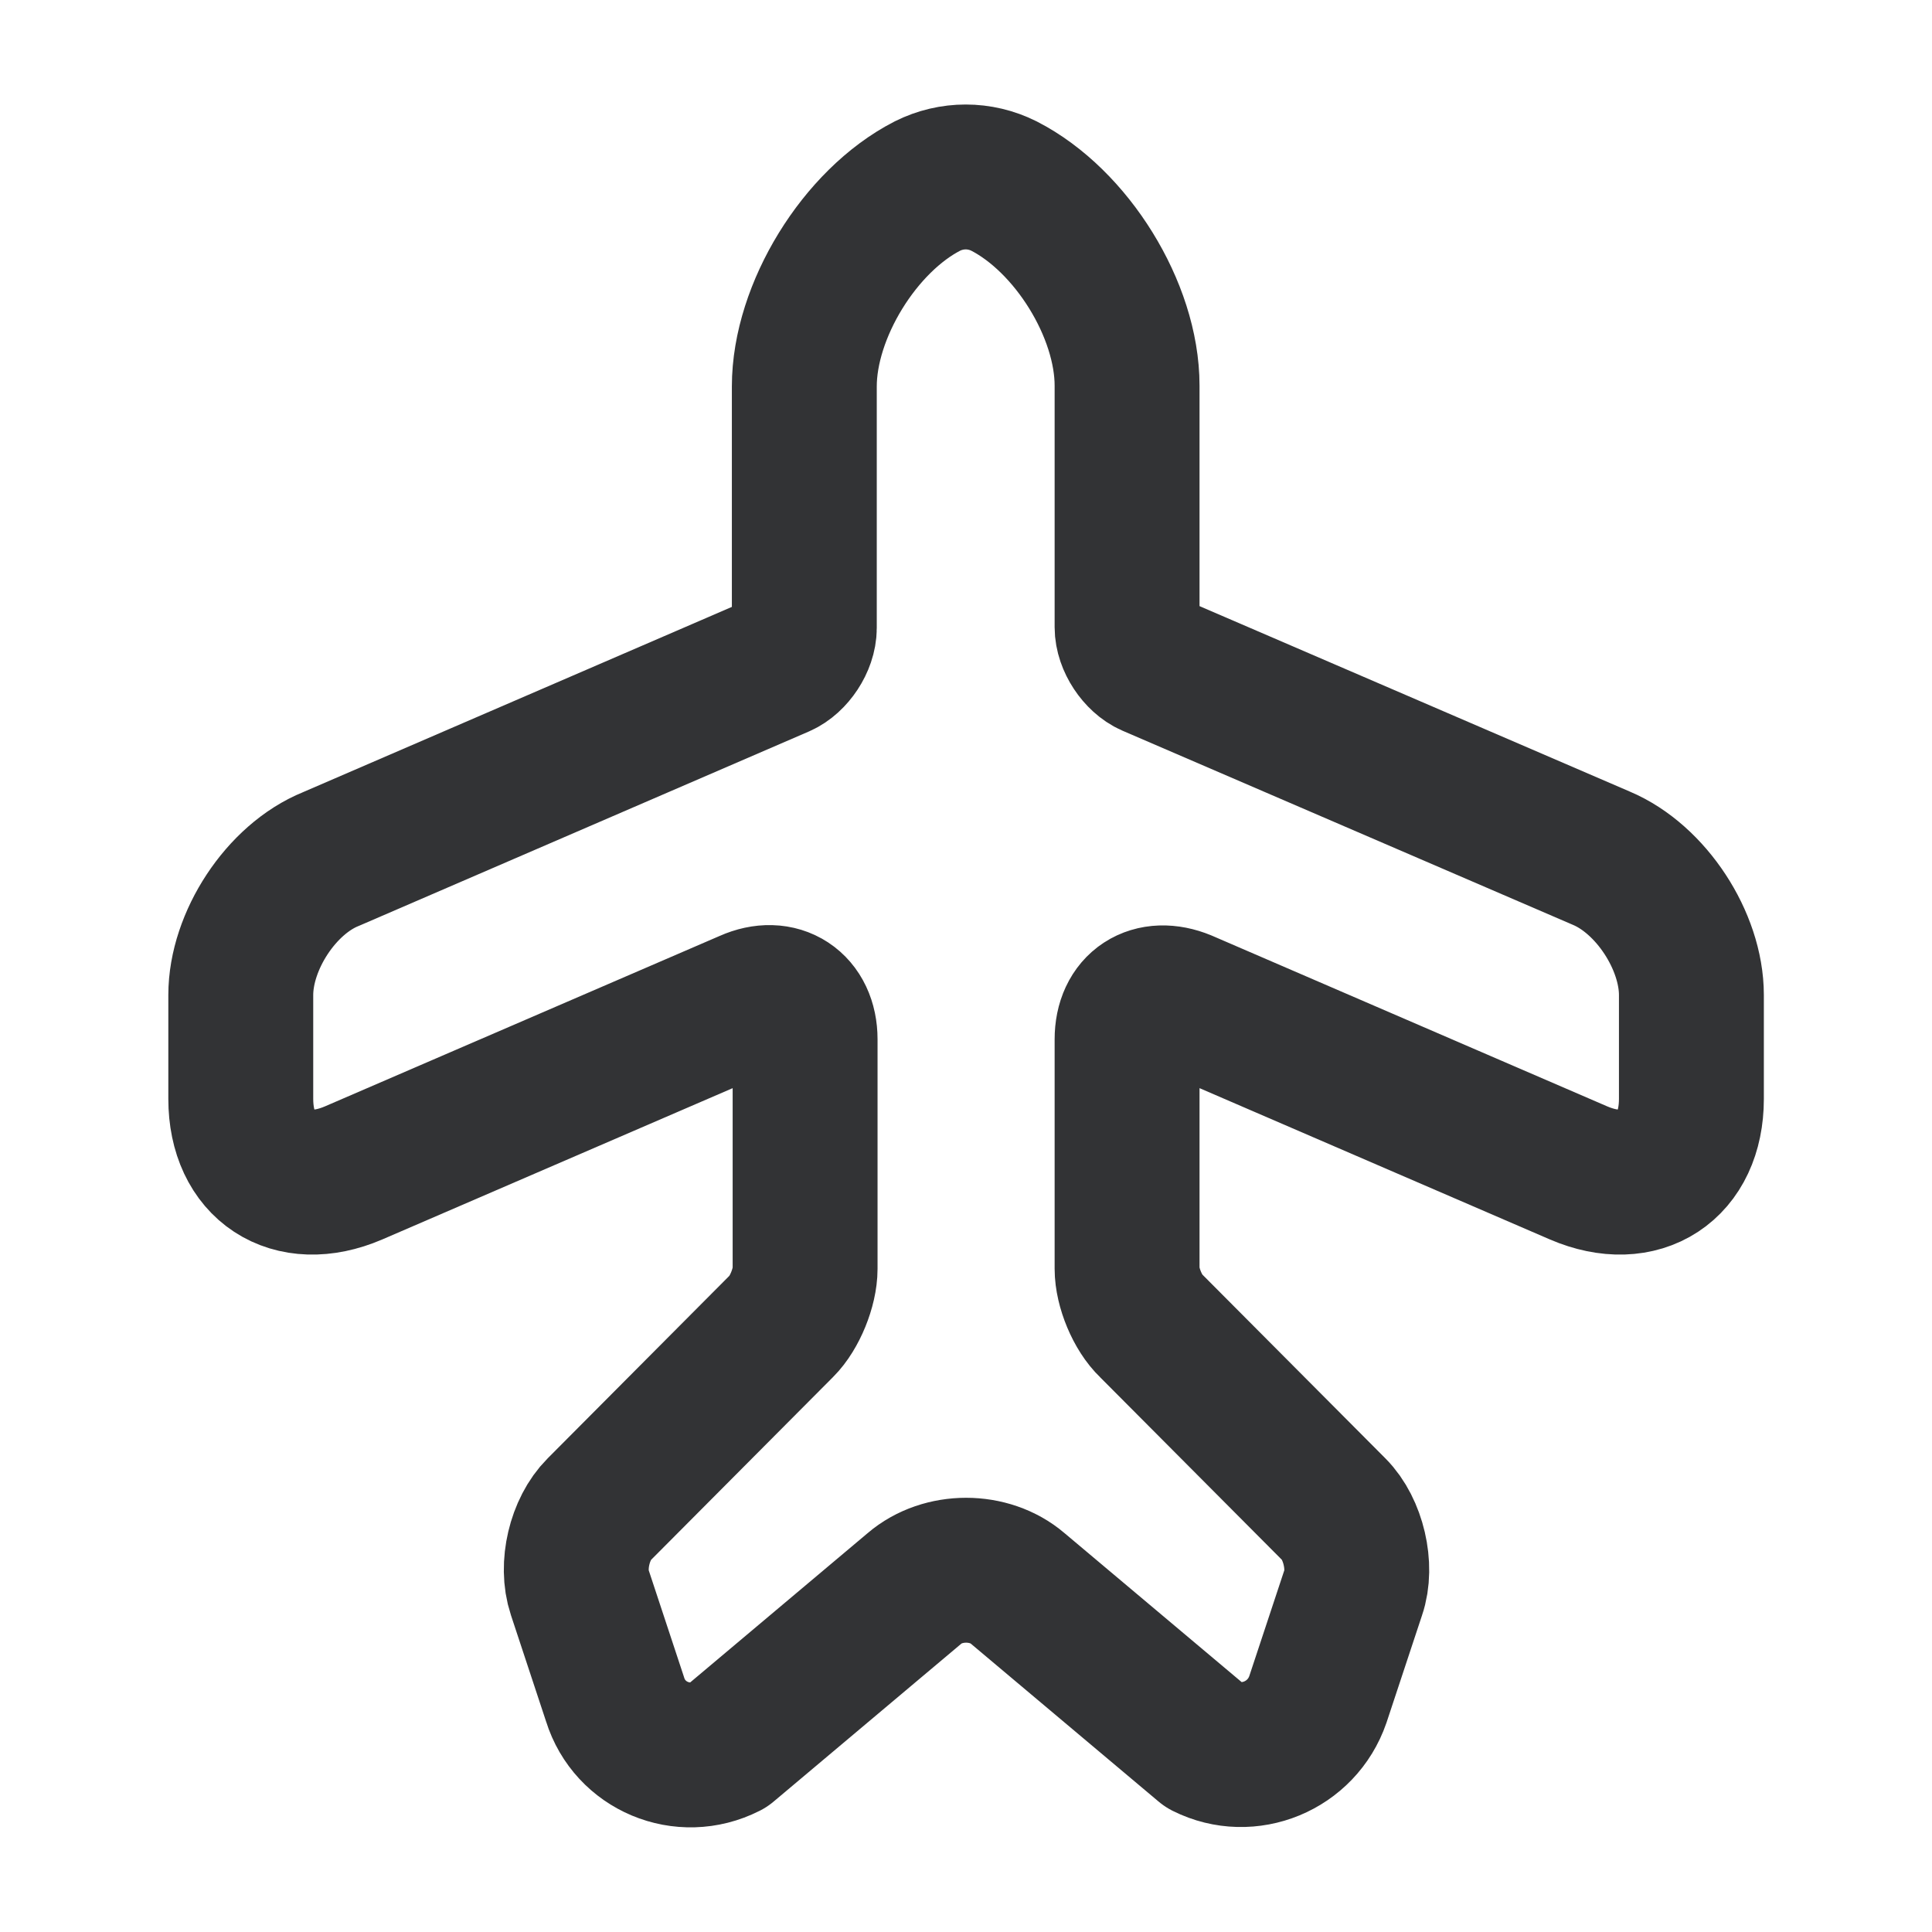 <svg xmlns="http://www.w3.org/2000/svg" width="32" height="32" viewBox="0 0 32 32" fill="none"><path d="M12.042 28.921L15.148 26.308C15.615 25.908 16.388 25.908 16.855 26.308L19.962 28.921C20.682 29.281 21.562 28.921 21.828 28.148L22.415 26.375C22.562 25.948 22.415 25.321 22.095 25.001L19.068 21.961C18.842 21.748 18.668 21.321 18.668 21.015V17.215C18.668 16.654 19.082 16.388 19.602 16.601L26.148 19.428C27.175 19.868 28.015 19.321 28.015 18.201V16.481C28.015 15.588 27.348 14.561 26.522 14.214L19.068 11.001C18.855 10.908 18.668 10.628 18.668 10.388V6.388C18.668 5.134 17.748 3.654 16.628 3.081C16.228 2.881 15.762 2.881 15.362 3.081C14.242 3.654 13.322 5.148 13.322 6.401V10.401C13.322 10.641 13.135 10.921 12.922 11.014L5.482 14.228C4.655 14.561 3.988 15.588 3.988 16.481V18.201C3.988 19.321 4.828 19.868 5.855 19.428L12.402 16.601C12.908 16.375 13.335 16.654 13.335 17.215V21.015C13.335 21.321 13.162 21.748 12.948 21.961L9.922 25.001C9.602 25.321 9.455 25.934 9.602 26.375L10.188 28.148C10.428 28.921 11.308 29.294 12.042 28.921Z" stroke="#323335" stroke-width="2.4" stroke-linecap="round" stroke-linejoin="round"></path></svg>